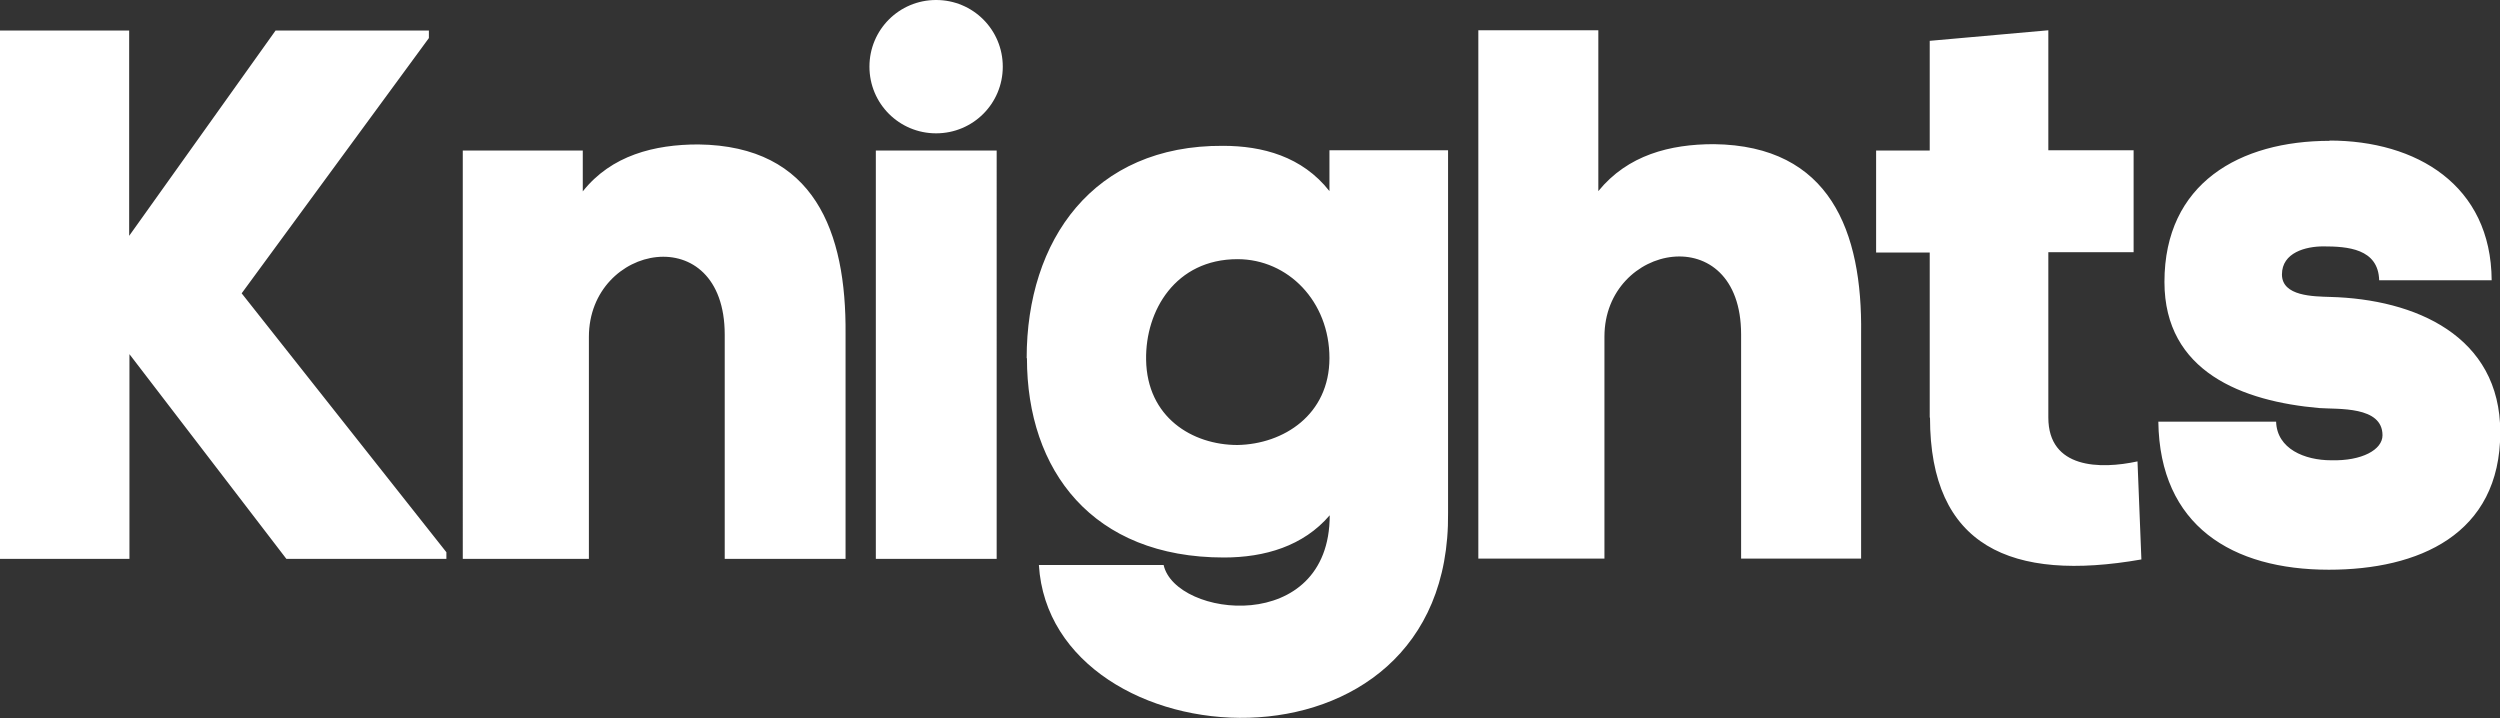 <?xml version="1.0" encoding="UTF-8"?>
<svg id="Layer_2" data-name="Layer 2" xmlns="http://www.w3.org/2000/svg" viewBox="0 0 90 25.85">
  <rect x="0" y="0" width="90" height="25.85" fill="#333333" stroke="none"/>
  <defs>
    <style>
      .cls-1 {
        fill: #fff;
        stroke-width: 0px;
      }
    </style>
  </defs>
  <g id="Layer_1-2" data-name="Layer 1">
    <path class="cls-1" d="M15.44,1.37l-6.74,9.19,7.37,9.32v.24h-5.76l-5.65-7.37v7.37H0V1.1h4.65v7.39L9.92,1.1h5.52v.27ZM33.7,4.8c1.33,0,2.4-1.07,2.4-2.4s-1.07-2.4-2.4-2.4-2.4,1.07-2.4,2.4,1.07,2.4,2.4,2.4M83.86,5.06c3.13,0,5.82,1.6,5.84,5.03h-4.05c-.03-1.14-1.14-1.22-2.01-1.22-.63,0-1.49.22-1.49,1.01s1.14.79,1.74.81c3.04.08,6.12,1.39,6.12,4.87,0,3.7-2.96,4.95-6.17,4.95-3.48,0-6.09-1.58-6.14-5.33h4.24c.03.98,1.03,1.39,1.98,1.39,1.11.03,1.85-.38,1.85-.9,0-1.06-1.6-.93-2.28-.98-2.75-.24-5.57-1.3-5.57-4.54,0-3.56,2.72-5.08,5.95-5.08M69.47,15.04v-5.95h-1.93v-3.67h1.93V1.47l4.27-.38v4.32h3.07v3.67h-3.07v5.95c0,1.85,1.87,1.87,3.21,1.58l.14,3.53c-4.68.82-7.61-.46-7.61-5.11M57.54,1.09v5.79c1.06-1.3,2.58-1.69,4.16-1.69,4.19.05,5.35,3.15,5.3,6.82v8.1h-4.32v-8.07c0-4.19-4.92-3.29-4.92.08v7.99h-4.54V1.09h4.32ZM41.26,12.95c.03,2.07,1.66,3.07,3.29,3.07,1.66-.03,3.31-1.09,3.31-3.13s-1.49-3.56-3.31-3.56c-2.23,0-3.32,1.85-3.29,3.62M36.96,12.89c0-4.24,2.39-7.67,7.07-7.64,1.41,0,2.85.38,3.83,1.63v-1.47h4.27v13.05c.11,10.03-14.3,9.02-14.73,1.88h4.49c.43,1.9,5.98,2.55,5.98-1.79-.95,1.11-2.34,1.52-3.81,1.52-4.73,0-7.09-3.13-7.09-7.17M31.53,20.12h4.35V5.42h-4.35v14.7ZM20.98,5.42v1.47c1.03-1.3,2.58-1.69,4.16-1.69,4.19.05,5.33,3.15,5.3,6.82v8.1h-4.35v-8.07c0-4.19-4.89-3.29-4.89.08v7.99h-4.54V5.42h4.32Z"/>
  </g>
</svg>